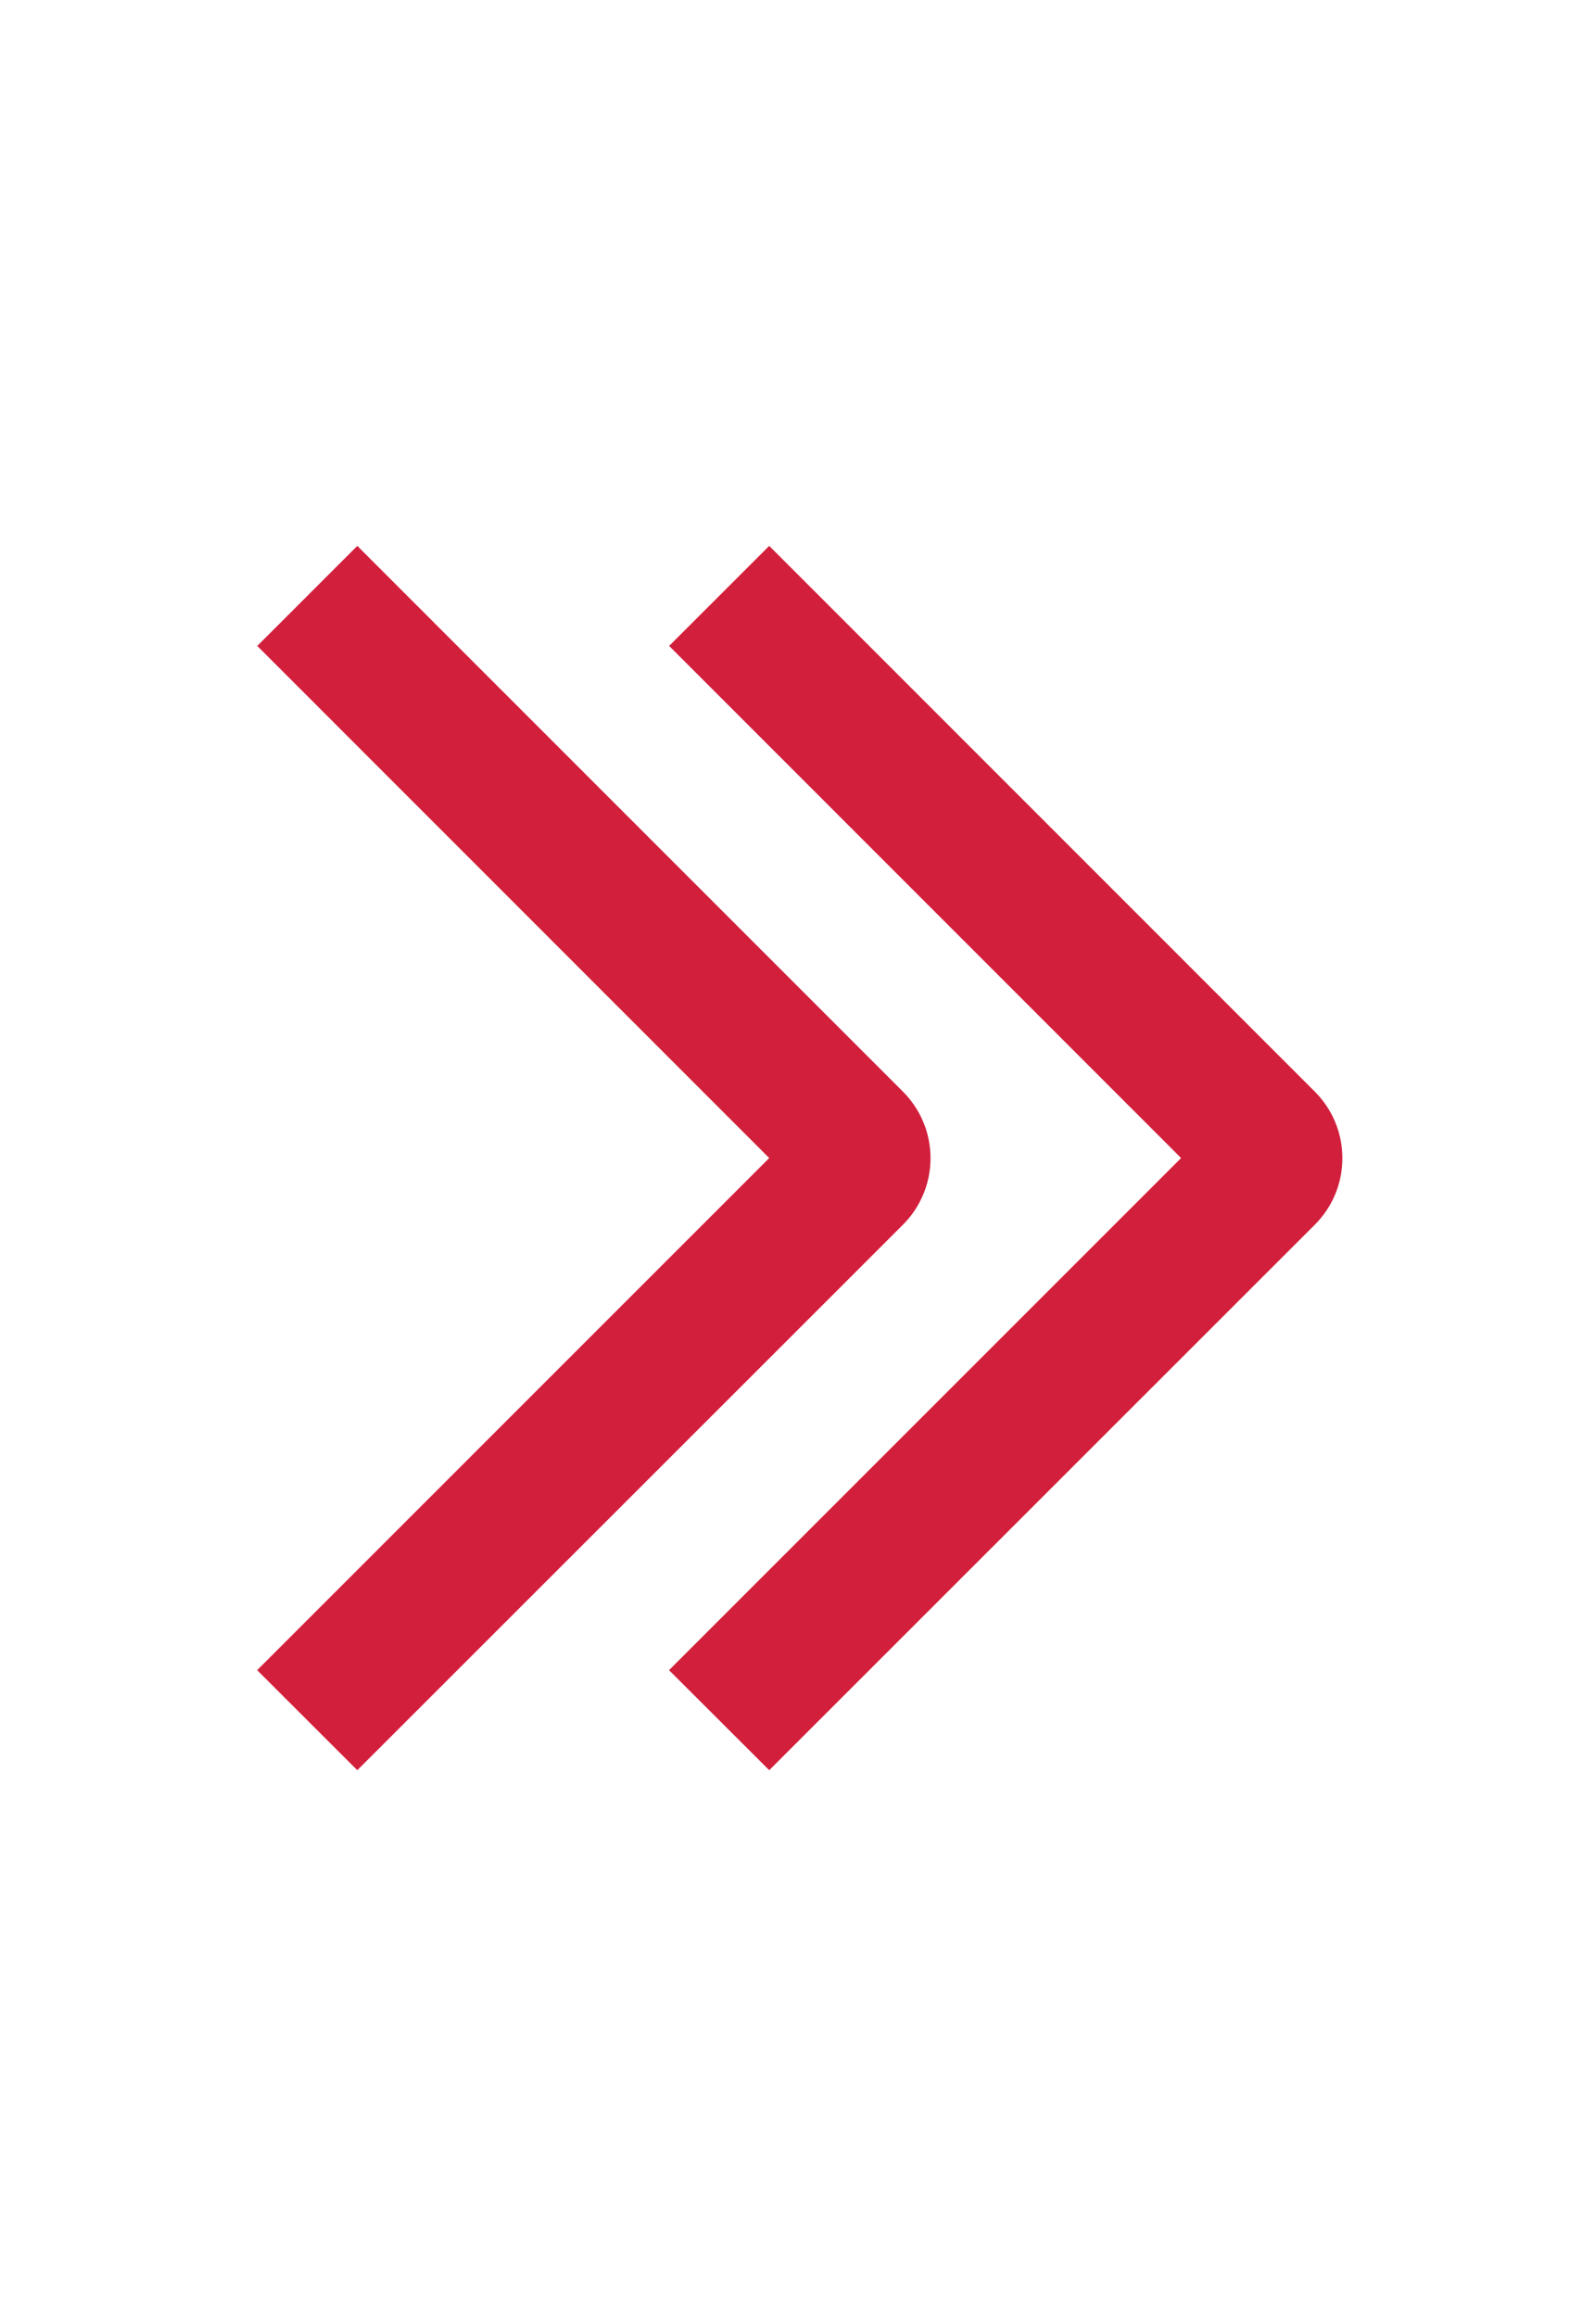 <svg width="31" height="45" viewBox="0 0 31 45" fill="none" xmlns="http://www.w3.org/2000/svg">
<path d="M4.995 32.437L6.94 34.38L17.535 23.789C17.706 23.619 17.842 23.417 17.934 23.195C18.027 22.973 18.074 22.734 18.074 22.494C18.074 22.253 18.027 22.014 17.934 21.792C17.842 21.57 17.706 21.368 17.535 21.198L6.94 10.602L4.997 12.545L14.941 22.491L4.995 32.437Z" fill="#D21F3C"/>
<path d="M12.995 32.437L14.941 34.38L25.535 23.789C25.706 23.619 25.842 23.417 25.934 23.195C26.027 22.973 26.074 22.734 26.074 22.494C26.074 22.253 26.027 22.014 25.934 21.792C25.842 21.57 25.706 21.368 25.535 21.198L14.941 10.602L12.997 12.545L22.941 22.491L12.995 32.437Z" fill="#D21F3C"/>
</svg>
